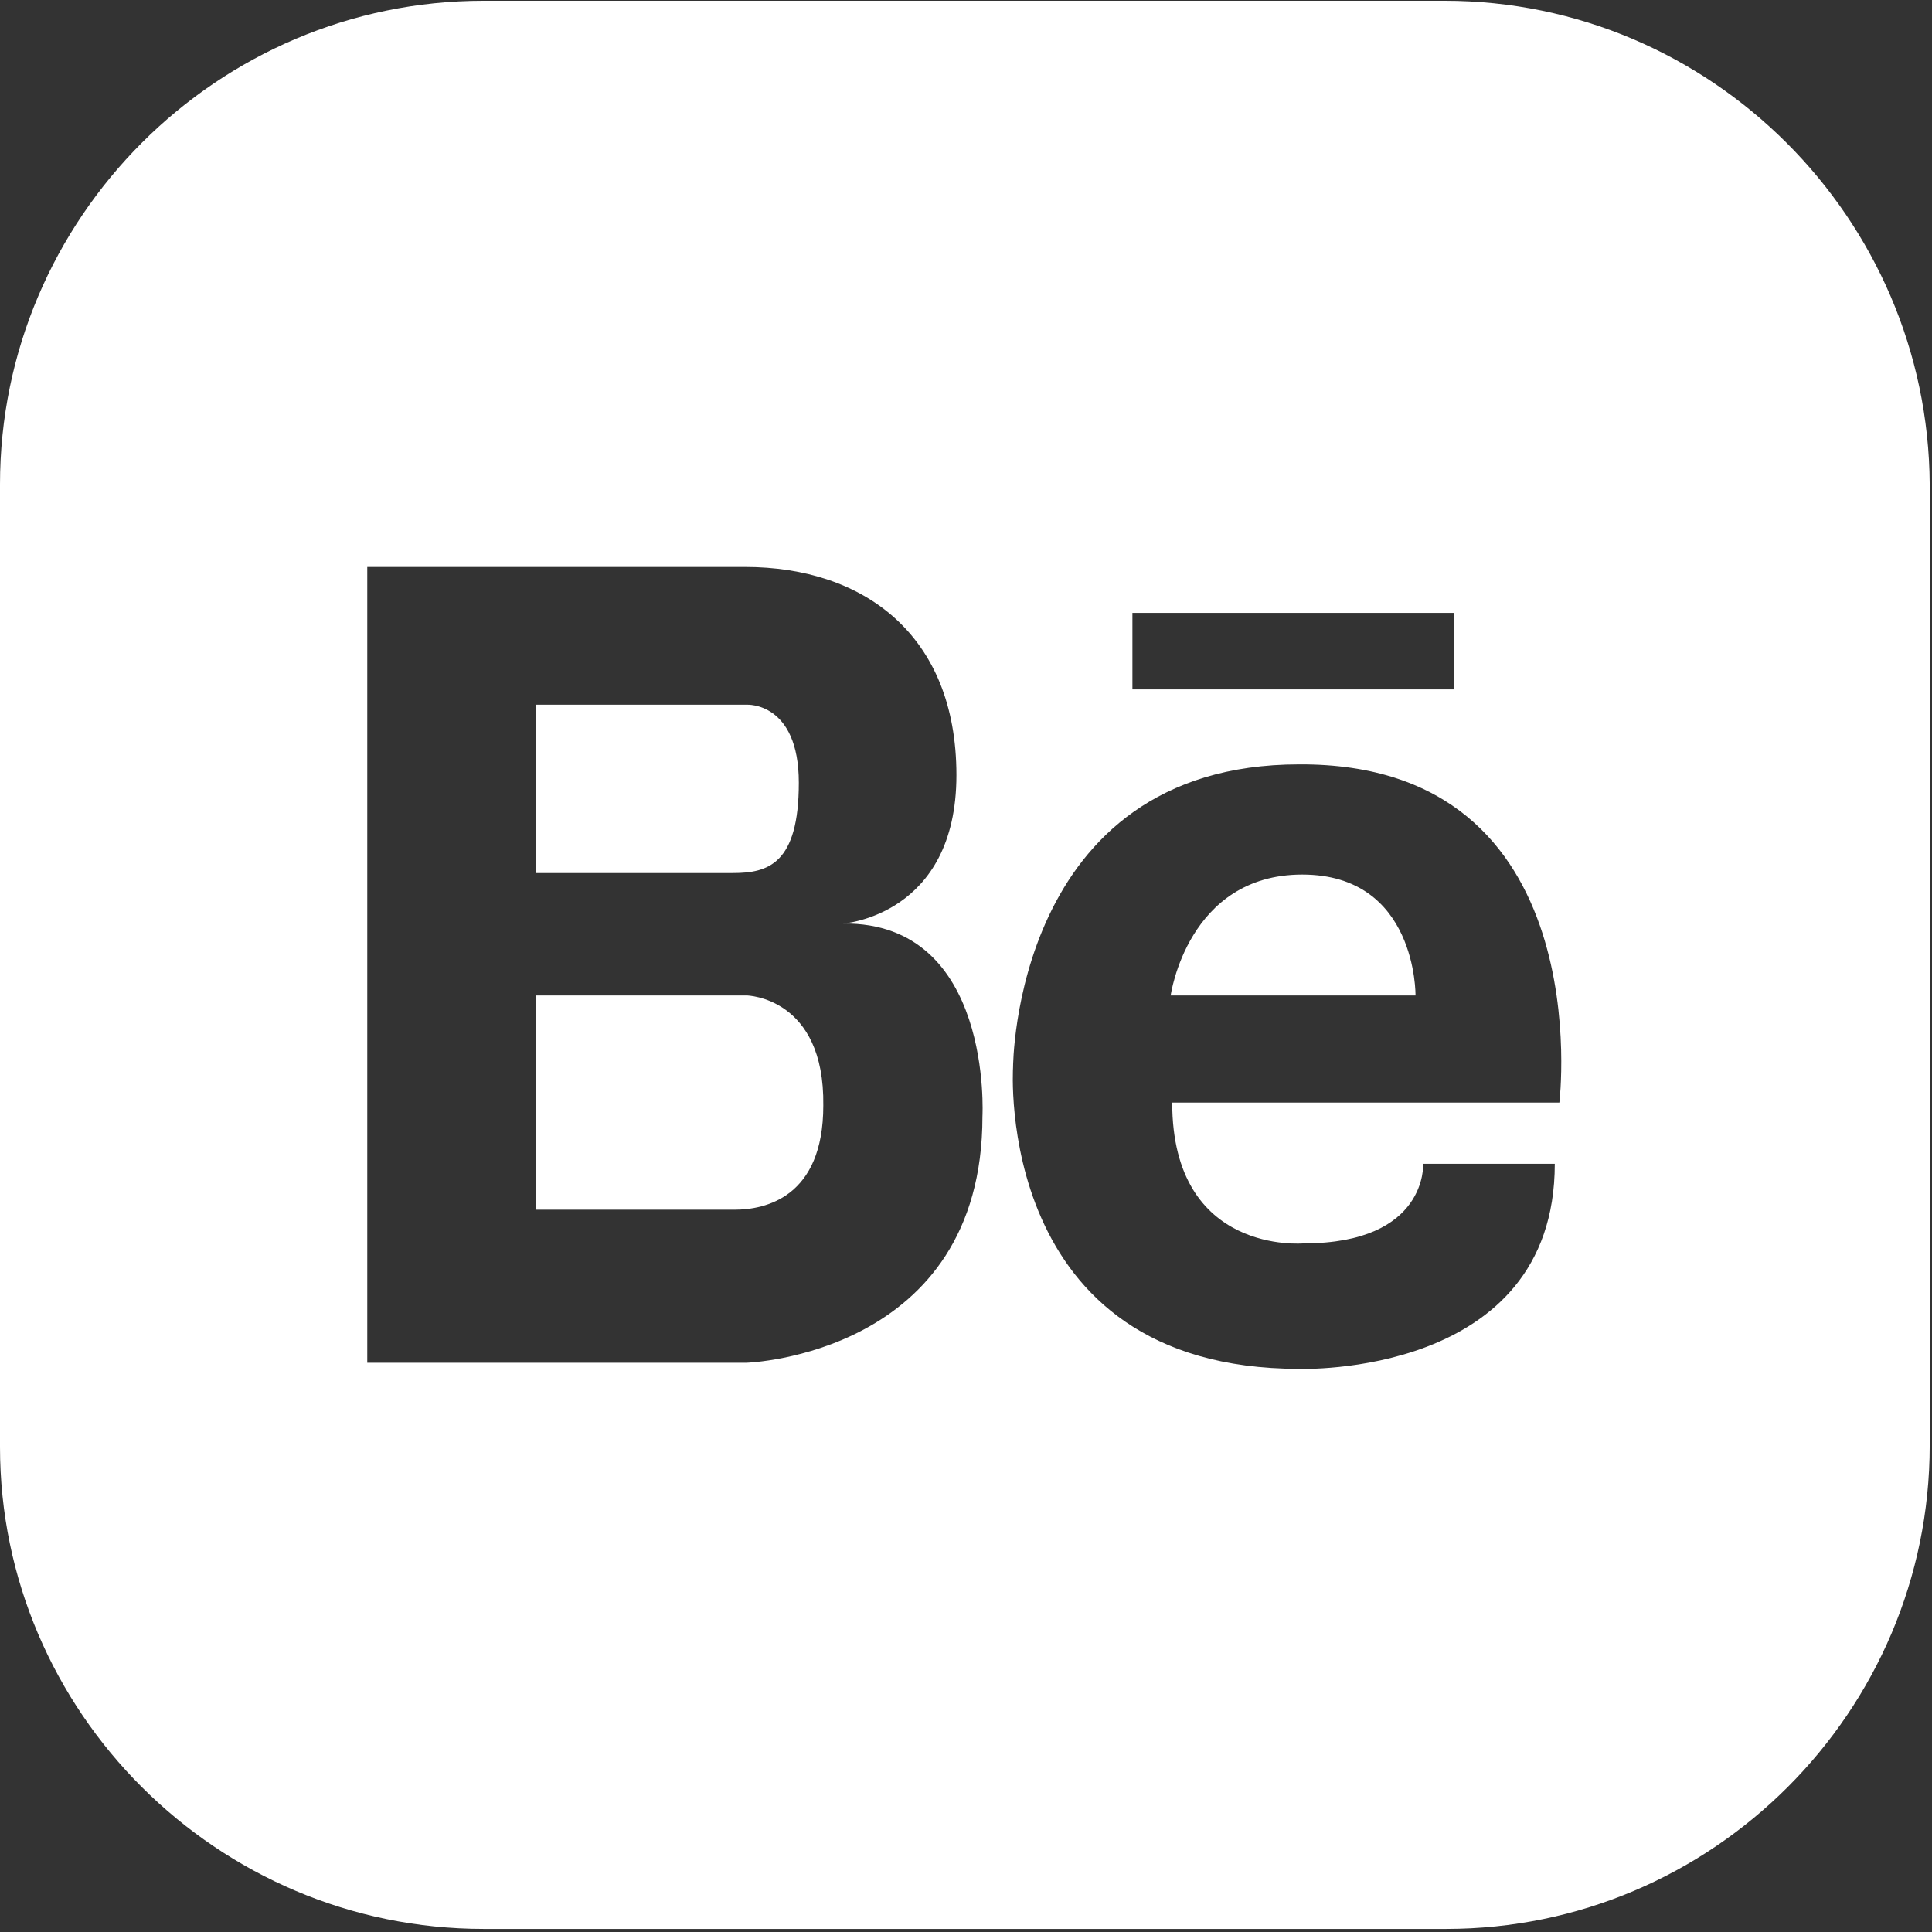 <?xml version="1.0" encoding="UTF-8"?> <svg xmlns="http://www.w3.org/2000/svg" width="505" height="505" viewBox="0 0 505 505" fill="none"><rect x="0" y="0" width="505" height="505" fill="#333333" stroke="none"/> <g clip-path="url(#clip0)"> <path d="M195.2 184.2H188H140V228.2H191.6C200.8 228.2 208.8 225.8 208.8 204.6C208.8 183.4 195.2 184.2 195.2 184.2Z" fill="white"></path> <path d="M195.2 260.2H140V316.2H188.4C189.2 316.2 190.4 316.2 192 316.2C200 316.2 215.2 313 215.2 289C215.6 260.6 195.2 260.2 195.2 260.2Z" fill="white"></path> <path d="M377.6 0.2H126.4C56.8 0.2 0 57 0 126.6V378.2C0 447.4 56.8 504.2 126.4 504.2H378C447.6 504.2 504.4 447.4 504.4 377.8V126.6C504 57 447.2 0.2 377.6 0.2ZM296 160.2H380V180.2H296V160.2ZM256.8 291.8C256.8 354.2 195.2 356.2 195.2 356.2H138.4H136.8H96V148.2H136.4H138H194.8C225.6 148.2 250 165.8 250 202.6C250 239.4 220.4 241.4 220.4 241.4C259.6 241 256.8 291.8 256.8 291.8ZM407.6 288.2H306.4C306.4 328.2 340.8 325 340.8 325C373.2 325 372 304.2 372 304.2H406.4C406.4 360.2 339.6 357.8 339.6 357.8C259.6 357.8 264.8 279 264.8 279C264.8 279 264.8 199.8 339.6 199.8C418.4 199.4 407.6 288.2 407.6 288.2Z" fill="white"></path> <path d="M340.4 228.6C310.4 228.6 306 260.2 306 260.2H370C370 260.2 370.4 228.6 340.4 228.6Z" fill="white"></path> </g> <defs> <clipPath id="clip0"> <rect width="504.4" height="504.4" fill="white"></rect> </clipPath> </defs> </svg> 